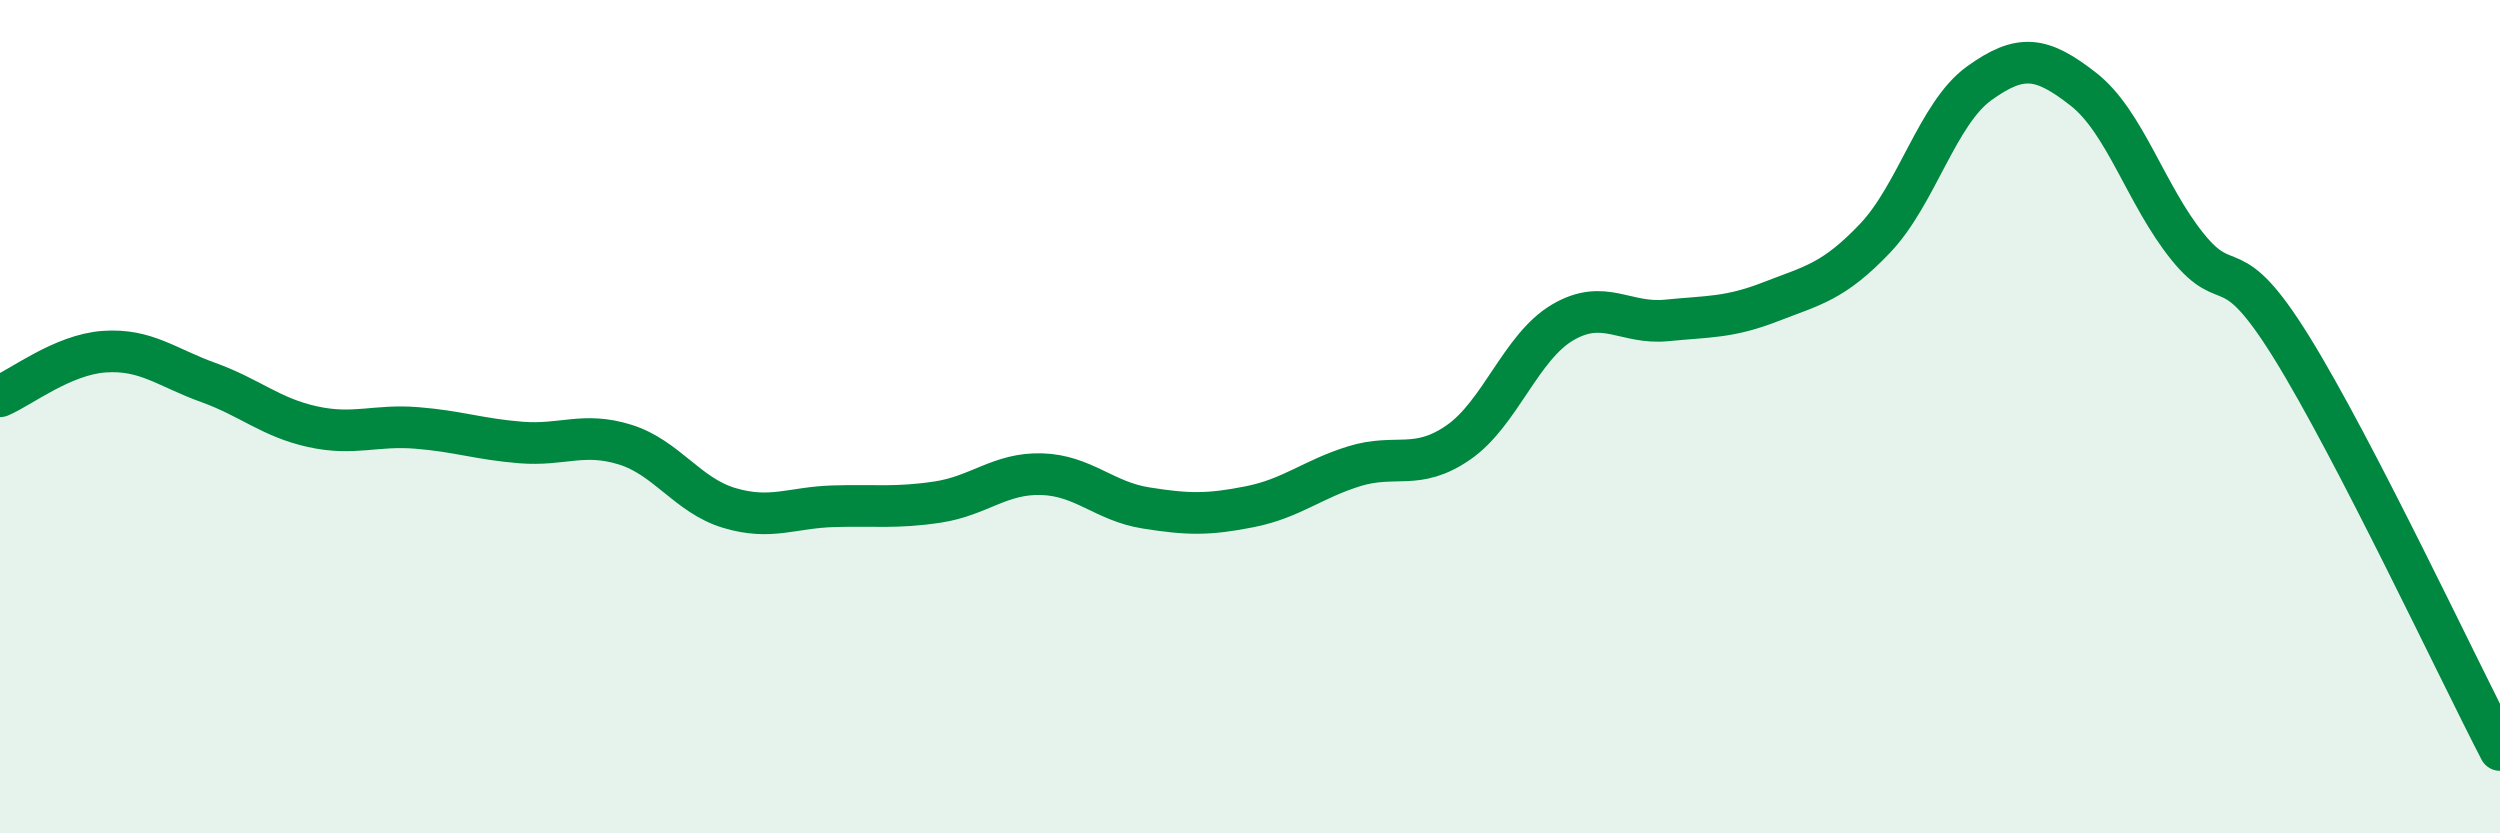 
    <svg width="60" height="20" viewBox="0 0 60 20" xmlns="http://www.w3.org/2000/svg">
      <path
        d="M 0,9.51 C 0.5,9.3 1.5,8.51 2.5,8.44 C 3.5,8.37 4,8.82 5,9.18 C 6,9.54 6.5,10.02 7.5,10.24 C 8.5,10.46 9,10.19 10,10.27 C 11,10.35 11.5,10.54 12.5,10.62 C 13.5,10.7 14,10.36 15,10.67 C 16,10.98 16.5,11.89 17.5,12.19 C 18.5,12.49 19,12.18 20,12.15 C 21,12.12 21.5,12.2 22.5,12.05 C 23.5,11.9 24,11.35 25,11.38 C 26,11.41 26.5,12.03 27.5,12.19 C 28.5,12.35 29,12.36 30,12.16 C 31,11.96 31.5,11.5 32.5,11.19 C 33.5,10.88 34,11.31 35,10.62 C 36,9.93 36.5,8.33 37.5,7.74 C 38.5,7.15 39,7.79 40,7.69 C 41,7.59 41.5,7.63 42.5,7.24 C 43.5,6.85 44,6.77 45,5.72 C 46,4.67 46.5,2.72 47.5,2 C 48.5,1.28 49,1.36 50,2.14 C 51,2.92 51.5,4.68 52.5,5.92 C 53.5,7.16 53.5,5.92 55,8.34 C 56.5,10.76 59,16.07 60,18L60 20L0 20Z"
        fill="#008740"
        opacity="0.1"
        stroke-linecap="round"
        stroke-linejoin="round"
      />
      <path
        d="M 0,9.51 C 0.5,9.3 1.5,8.51 2.5,8.44 C 3.5,8.37 4,8.82 5,9.18 C 6,9.54 6.5,10.02 7.5,10.24 C 8.5,10.46 9,10.19 10,10.27 C 11,10.35 11.5,10.54 12.5,10.62 C 13.5,10.7 14,10.36 15,10.67 C 16,10.98 16.5,11.89 17.5,12.19 C 18.5,12.49 19,12.18 20,12.15 C 21,12.12 21.5,12.2 22.5,12.05 C 23.5,11.9 24,11.35 25,11.38 C 26,11.41 26.5,12.03 27.5,12.19 C 28.5,12.35 29,12.36 30,12.16 C 31,11.96 31.5,11.5 32.5,11.19 C 33.5,10.88 34,11.31 35,10.62 C 36,9.93 36.5,8.33 37.5,7.74 C 38.5,7.15 39,7.79 40,7.69 C 41,7.59 41.5,7.63 42.5,7.24 C 43.5,6.85 44,6.77 45,5.72 C 46,4.67 46.5,2.72 47.5,2 C 48.5,1.28 49,1.36 50,2.14 C 51,2.92 51.5,4.68 52.5,5.92 C 53.5,7.16 53.5,5.92 55,8.34 C 56.5,10.76 59,16.07 60,18"
        stroke="#008740"
        stroke-width="1"
        fill="none"
        stroke-linecap="round"
        stroke-linejoin="round"
      />
    </svg>
  